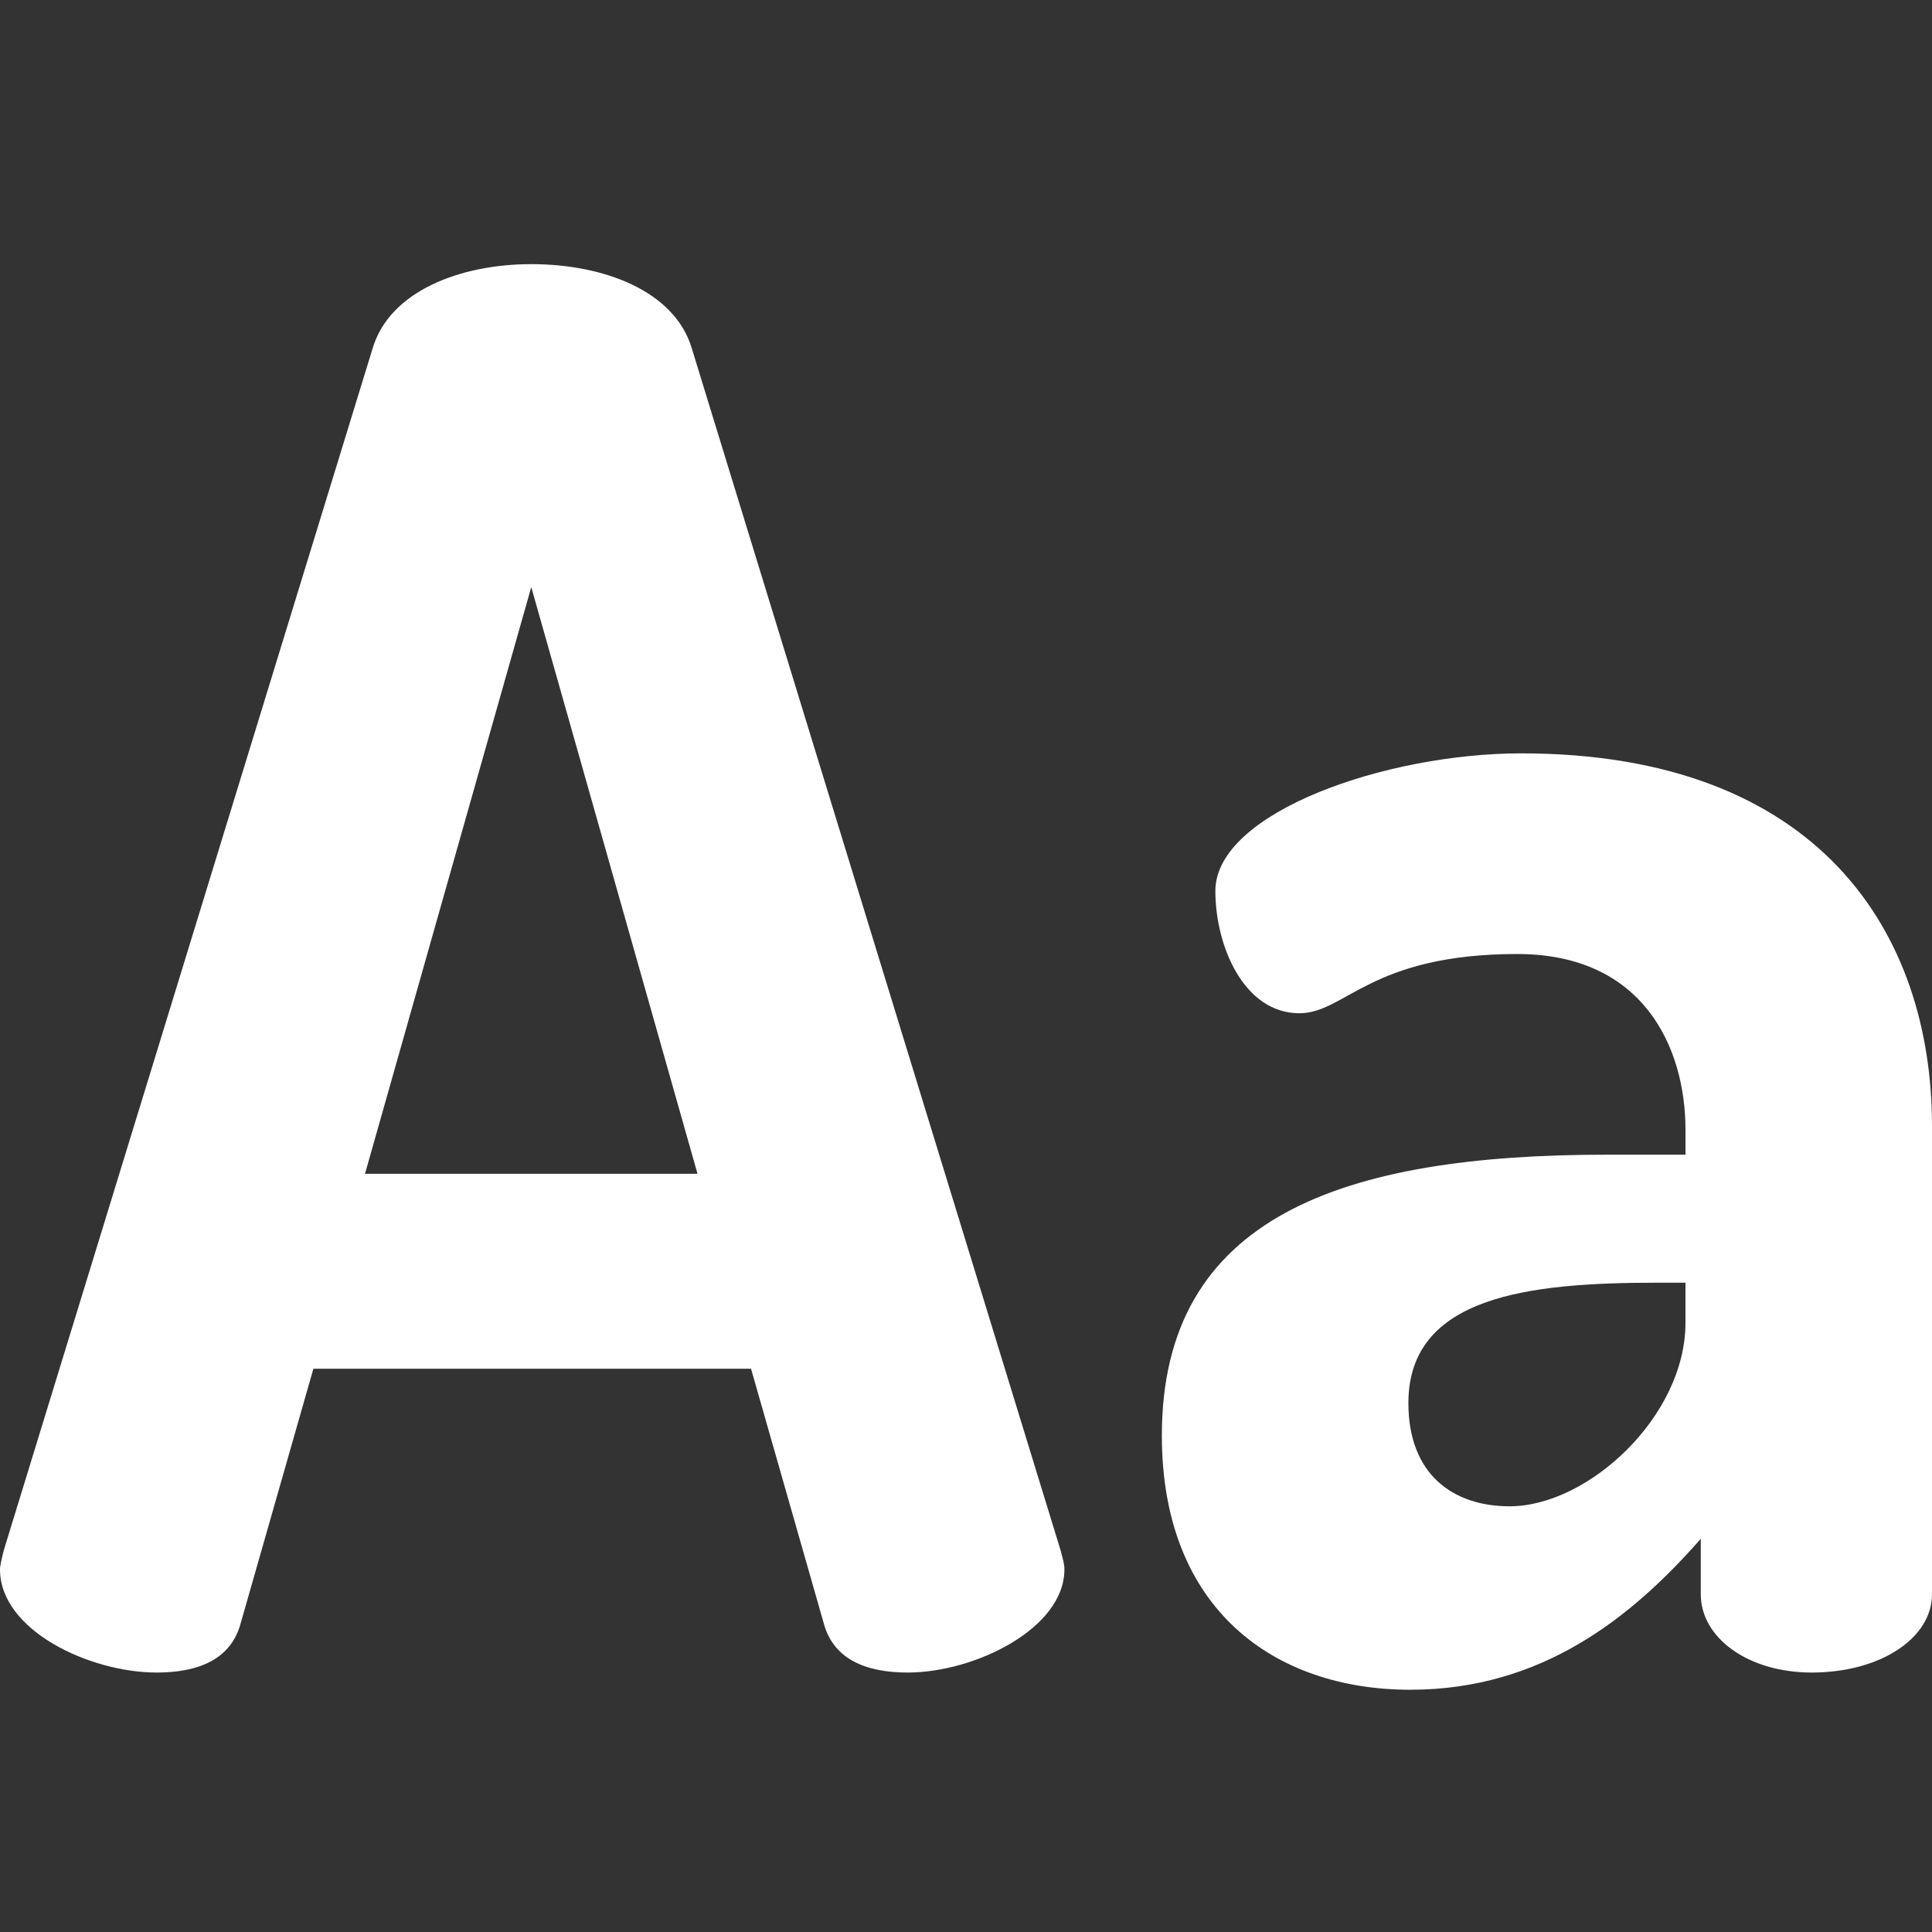 <?xml version="1.0"?>
<svg xmlns="http://www.w3.org/2000/svg" xmlns:xlink="http://www.w3.org/1999/xlink" xmlns:svgjs="http://svgjs.com/svgjs" version="1.1" width="512" height="512" x="0" y="0" viewBox="0 0 512 512" style="enable-background:new 0 0 512 512" xml:space="preserve" class=""><rect x="0" y="0" width="512" height="512" fill="#333333" stroke="none"/><g transform="matrix(1,0,0,1,0,70)">
<g xmlns="http://www.w3.org/2000/svg" id="surface1">
<path d="M 281.062 340.832 L 183.324 22.289 C 178.773 7.098 160.027 0 140.789 0 C 122.047 0 103.312 7.098 98.758 22.289 L 74.809 100.324 L 65.695 130.023 L 1.008 340.832 C 0.504 342.859 0 344.879 0 345.898 C 0 362.098 23.801 373.242 41.527 373.242 C 52.668 373.242 61.281 369.699 63.812 360.078 L 83.051 292.723 L 199.031 292.723 L 218.27 360.078 C 220.805 369.699 229.414 373.242 240.559 373.242 C 258.281 373.242 282.082 361.594 282.082 345.898 C 282.082 344.371 281.578 342.859 281.062 340.832 Z M 96.73 241.062 L 140.789 85.586 L 184.848 241.062 Z M 96.73 241.062 " style="" fill="#ffffff" data-original="#3e4b5c" class=""/>
<path d="M 512 298.328 L 512 352.477 C 512 364.125 498.328 373.242 480.094 373.242 C 463.383 373.242 450.723 364.125 450.723 352.477 L 450.723 337.793 C 432.492 358.555 408.688 377.801 373.742 377.801 C 337.789 377.801 307.906 356.531 307.906 310.445 C 307.906 252.207 356.02 236 425.906 236 L 446.672 236 L 446.672 229.414 C 446.672 207.637 435.527 182.824 402.105 182.824 C 363.109 182.824 356.523 198.523 344.371 198.523 C 329.684 198.523 322.086 180.797 322.086 166.109 C 322.086 145.348 367.16 129.648 403.117 129.648 C 482.117 129.648 512 177.254 512 228.402 Z M 446.672 269.93 L 439.074 269.93 C 405.145 269.93 373.238 273.477 373.238 301.836 C 373.238 320.574 384.887 329.184 400.078 329.184 C 420.84 329.184 446.668 305.379 446.668 280.566 L 446.668 269.93 Z M 446.672 269.93 " style="" fill="#ffffff" data-original="#3e4b5c" class=""/>
</g>
</g></svg>

